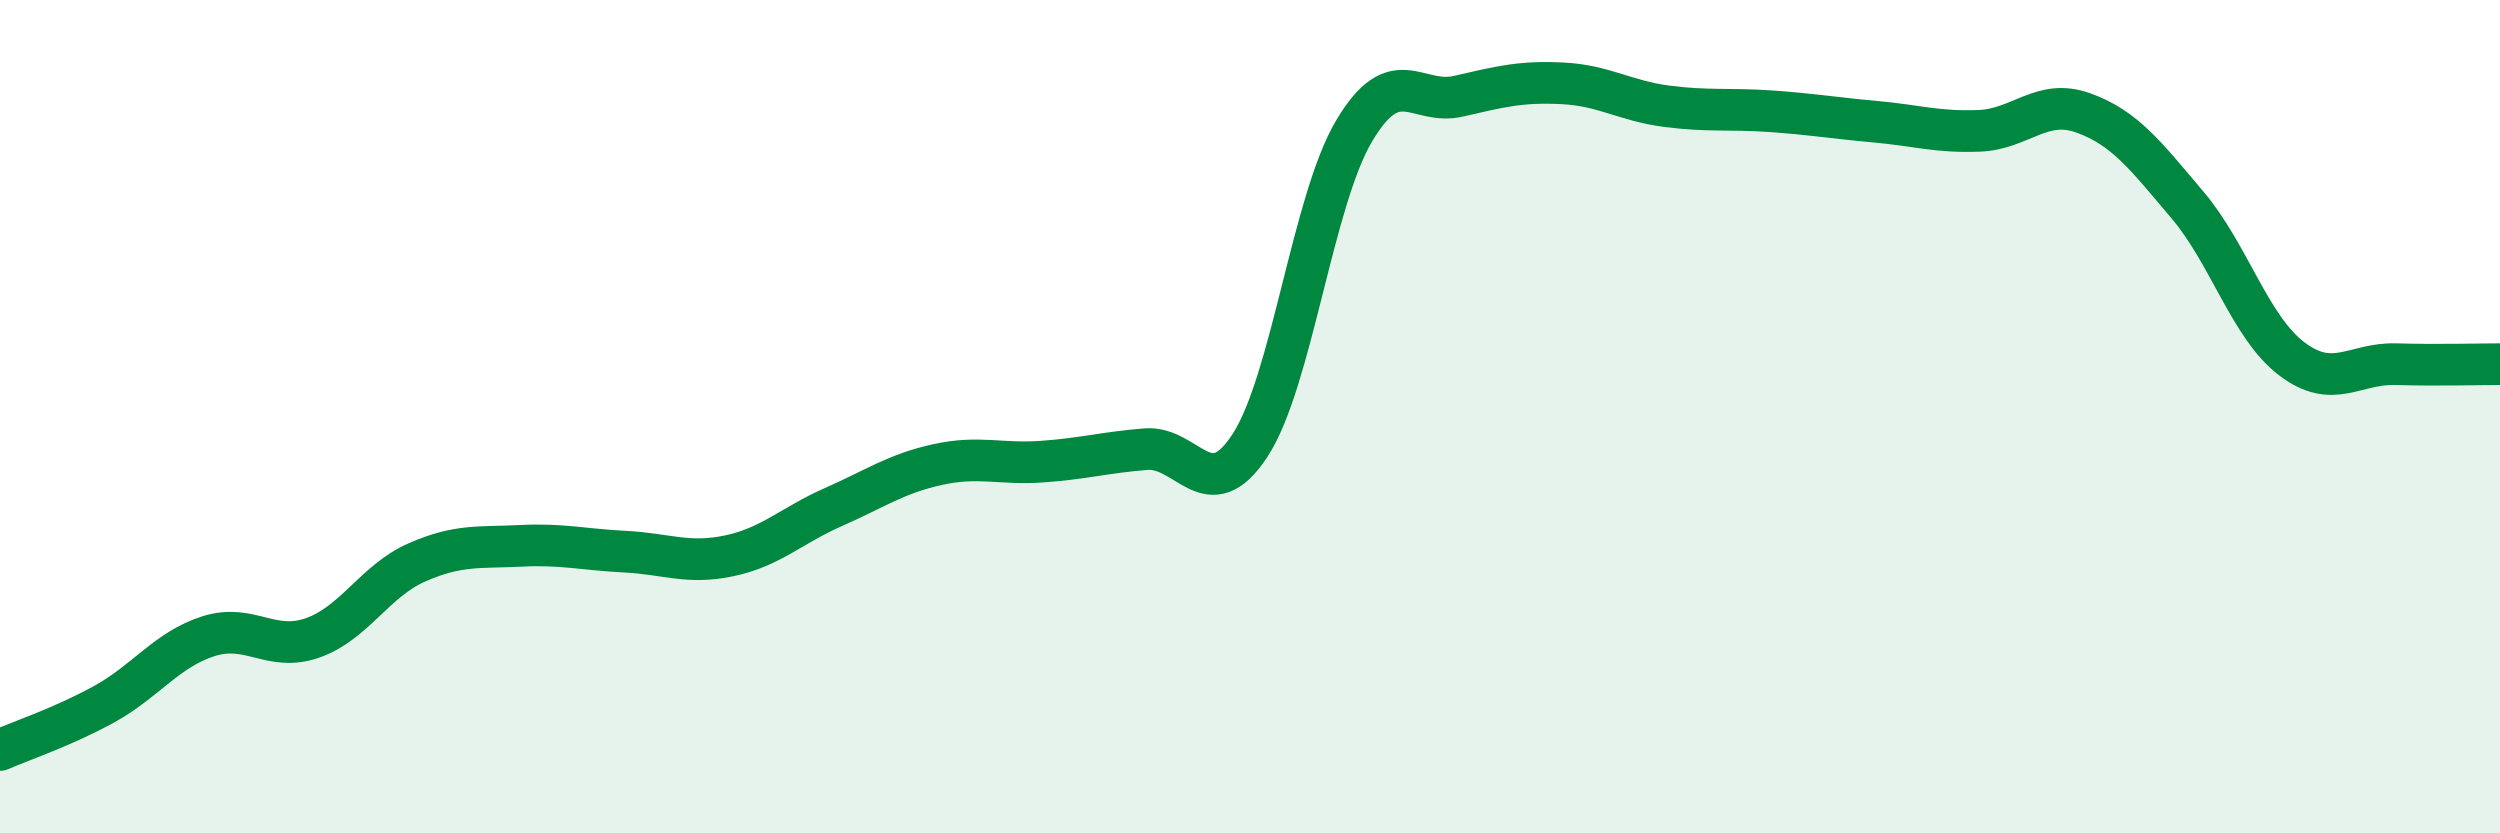 
    <svg width="60" height="20" viewBox="0 0 60 20" xmlns="http://www.w3.org/2000/svg">
      <path
        d="M 0,18 C 0.5,17.78 1.5,17.45 2.5,16.9 C 3.5,16.35 4,15.59 5,15.27 C 6,14.95 6.5,15.66 7.5,15.31 C 8.5,14.96 9,13.94 10,13.5 C 11,13.06 11.5,13.15 12.5,13.1 C 13.5,13.05 14,13.19 15,13.24 C 16,13.29 16.5,13.55 17.5,13.34 C 18.5,13.13 19,12.61 20,12.17 C 21,11.73 21.5,11.37 22.5,11.15 C 23.5,10.93 24,11.15 25,11.08 C 26,11.01 26.5,10.86 27.5,10.78 C 28.5,10.7 29,12.22 30,10.69 C 31,9.16 31.5,4.82 32.5,3.14 C 33.5,1.46 34,2.54 35,2.31 C 36,2.08 36.5,1.95 37.5,2 C 38.5,2.05 39,2.42 40,2.55 C 41,2.68 41.5,2.6 42.5,2.67 C 43.5,2.74 44,2.83 45,2.92 C 46,3.01 46.5,3.18 47.5,3.14 C 48.5,3.1 49,2.35 50,2.71 C 51,3.07 51.5,3.74 52.5,4.92 C 53.5,6.1 54,7.85 55,8.61 C 56,9.37 56.5,8.71 57.5,8.74 C 58.5,8.77 59.5,8.74 60,8.74L60 20L0 20Z"
        fill="#008740"
        opacity="0.1"
        stroke-linecap="round"
        stroke-linejoin="round"
      />
      <path
        d="M 0,18 C 0.5,17.78 1.5,17.45 2.5,16.9 C 3.5,16.35 4,15.59 5,15.27 C 6,14.95 6.5,15.66 7.5,15.31 C 8.5,14.96 9,13.94 10,13.5 C 11,13.06 11.5,13.15 12.5,13.1 C 13.5,13.05 14,13.19 15,13.24 C 16,13.29 16.5,13.55 17.5,13.34 C 18.5,13.13 19,12.61 20,12.17 C 21,11.73 21.5,11.37 22.5,11.15 C 23.5,10.93 24,11.15 25,11.08 C 26,11.01 26.5,10.86 27.5,10.78 C 28.5,10.7 29,12.22 30,10.69 C 31,9.16 31.5,4.82 32.5,3.14 C 33.5,1.46 34,2.54 35,2.31 C 36,2.08 36.5,1.95 37.5,2 C 38.5,2.05 39,2.42 40,2.55 C 41,2.68 41.5,2.6 42.5,2.67 C 43.5,2.74 44,2.83 45,2.92 C 46,3.01 46.5,3.18 47.5,3.14 C 48.5,3.1 49,2.35 50,2.71 C 51,3.07 51.5,3.74 52.5,4.92 C 53.5,6.1 54,7.85 55,8.61 C 56,9.37 56.5,8.71 57.5,8.74 C 58.5,8.77 59.5,8.74 60,8.74"
        stroke="#008740"
        stroke-width="1"
        fill="none"
        stroke-linecap="round"
        stroke-linejoin="round"
      />
    </svg>
  